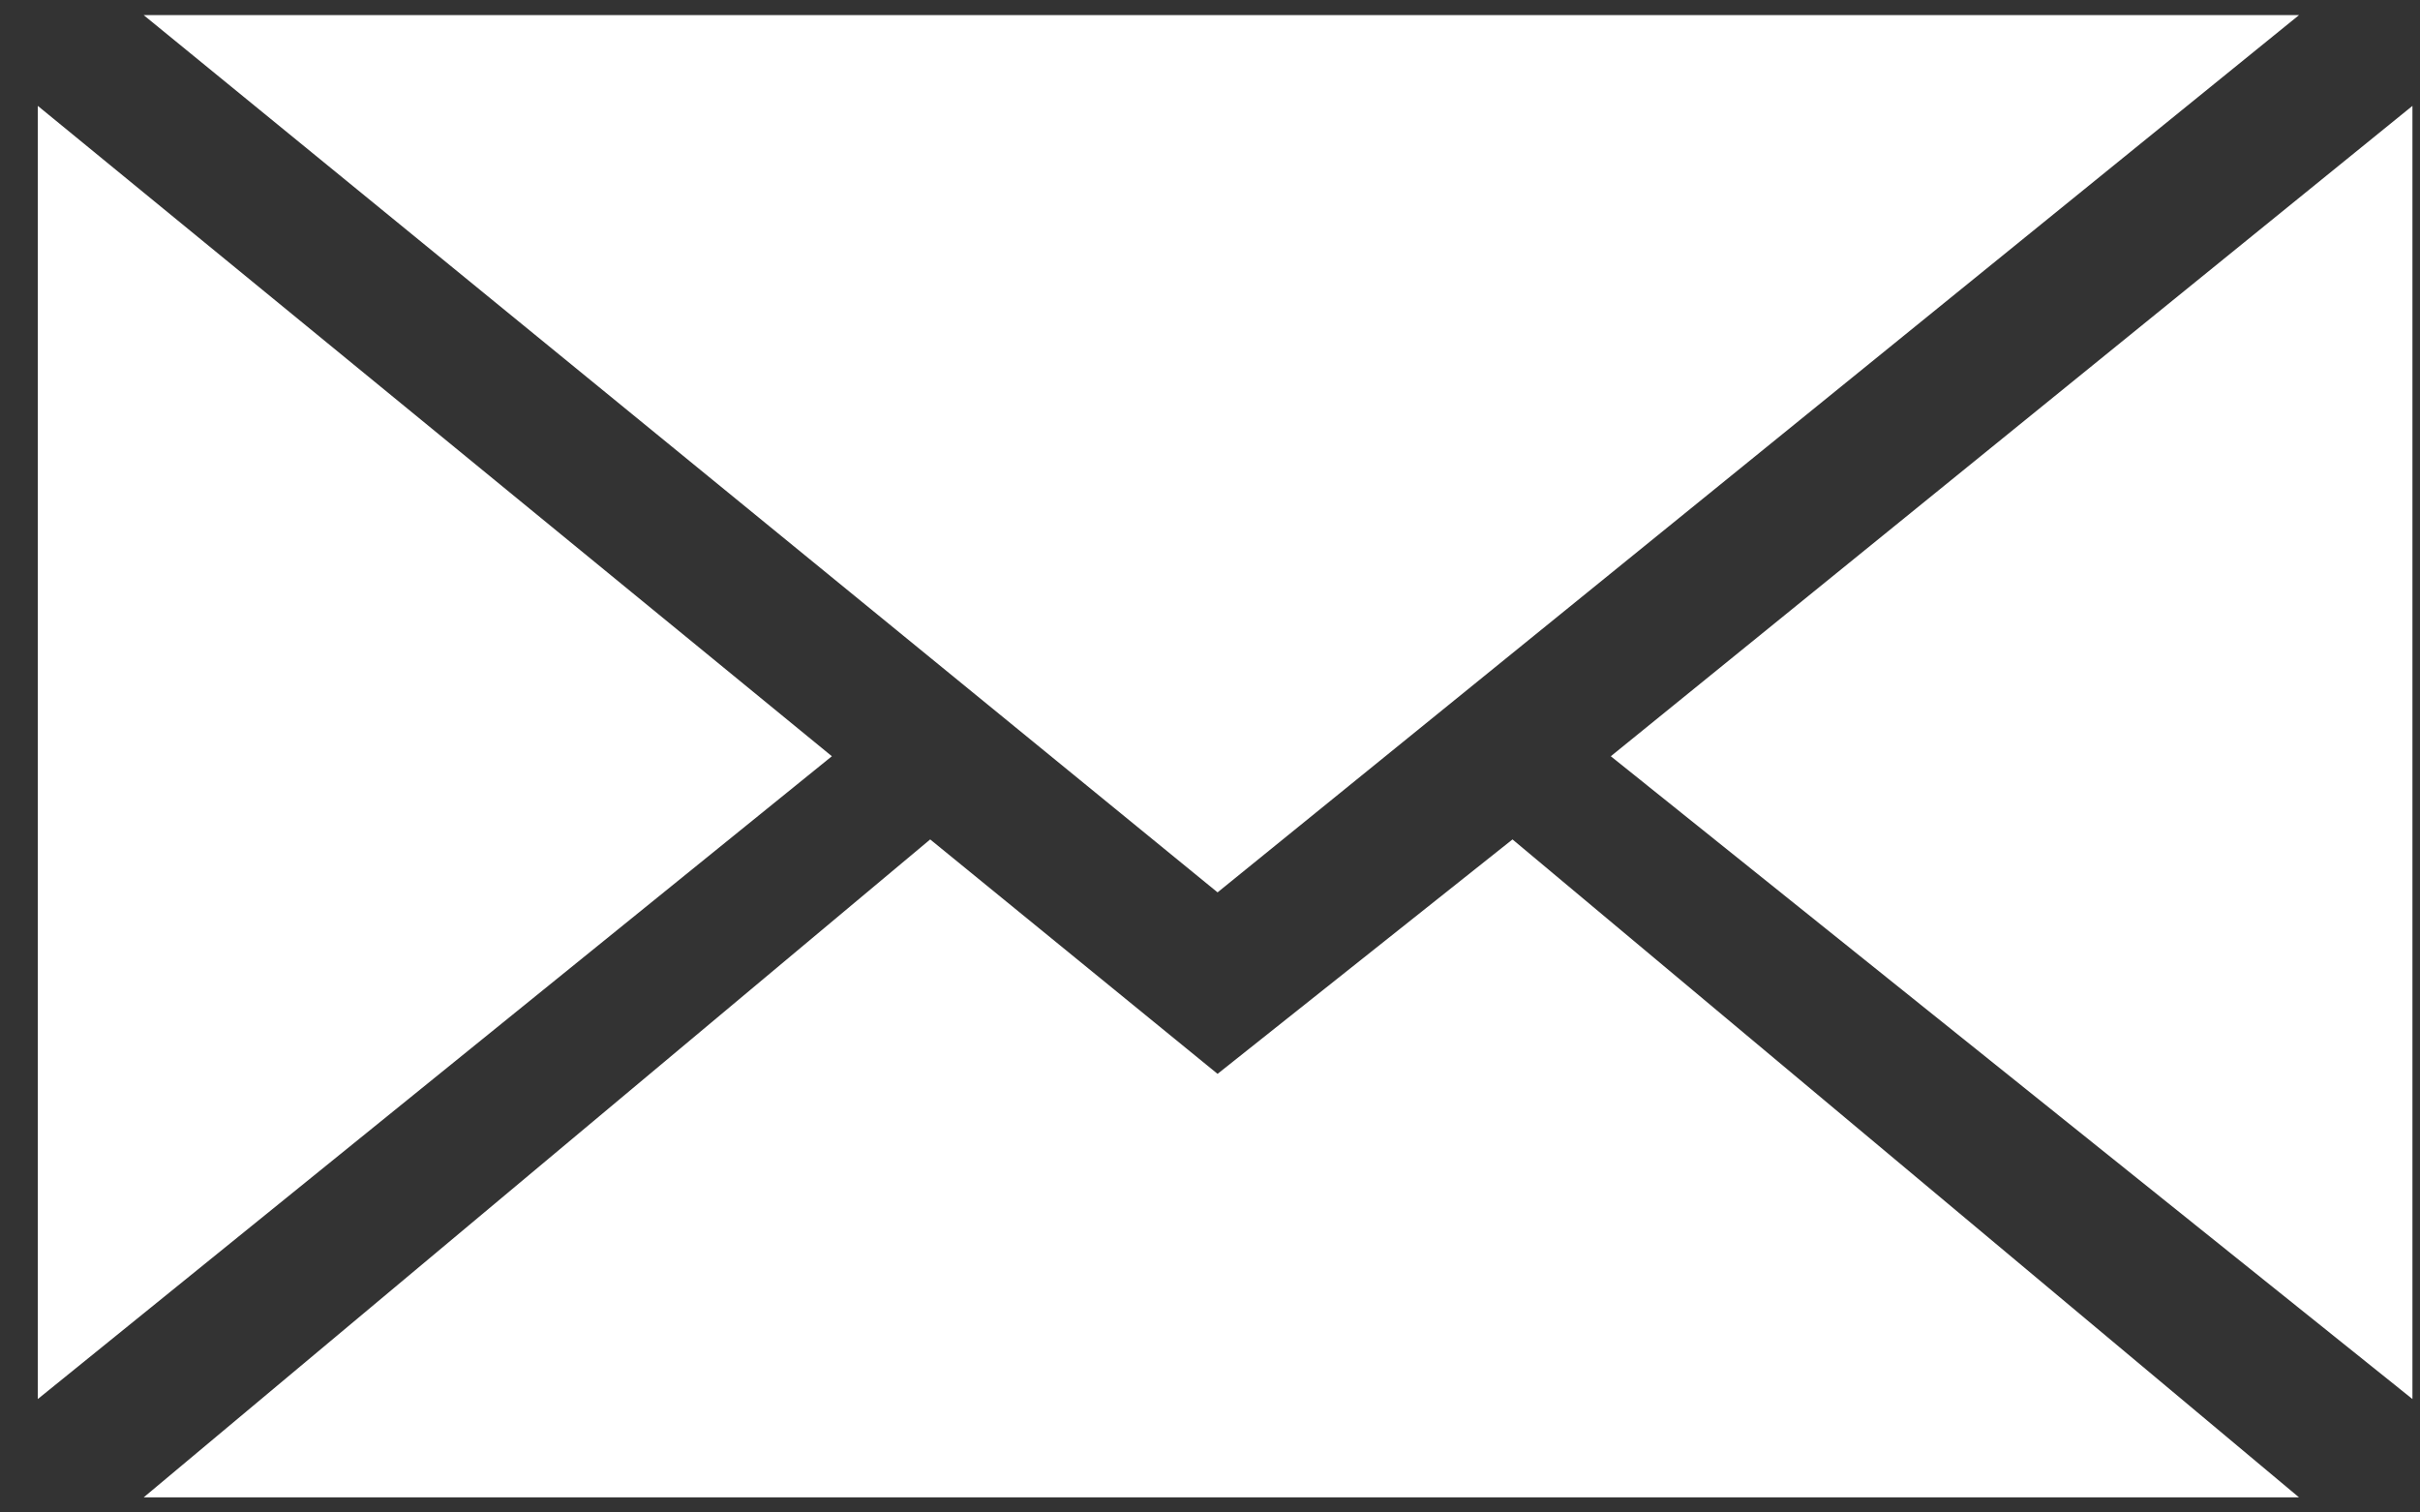 <?xml version="1.0" encoding="utf-8"?>
<!-- Generator: Adobe Illustrator 19.0.1, SVG Export Plug-In . SVG Version: 6.00 Build 0)  -->
<svg version="1.1" id="Laag_1" xmlns="http://www.w3.org/2000/svg" xmlns:xlink="http://www.w3.org/1999/xlink" x="0px" y="0px"
	 viewBox="0 0 32 20" style="enable-background:new 0 0 32 20;" xml:space="preserve">
<rect x="0" y="0" width="32" height="20" fill="#333333" stroke="none"/>
<style type="text/css">
	.st0{fill:#FFFFFF;}
</style>
<g>
	<polygon class="st0" points="30.4,0.2 1.9,0.2 16.1,11.8 	"/>
	<polygon class="st0" points="31.9,18.5 31.9,1.4 21.3,10 	"/>
	<polygon class="st0" points="0.5,1.4 0.5,18.5 11,10 	"/>
	<polygon class="st0" points="16.1,14.2 12.3,11.1 1.9,19.8 30.4,19.8 20,11.1 	"/>
</g>
</svg>

